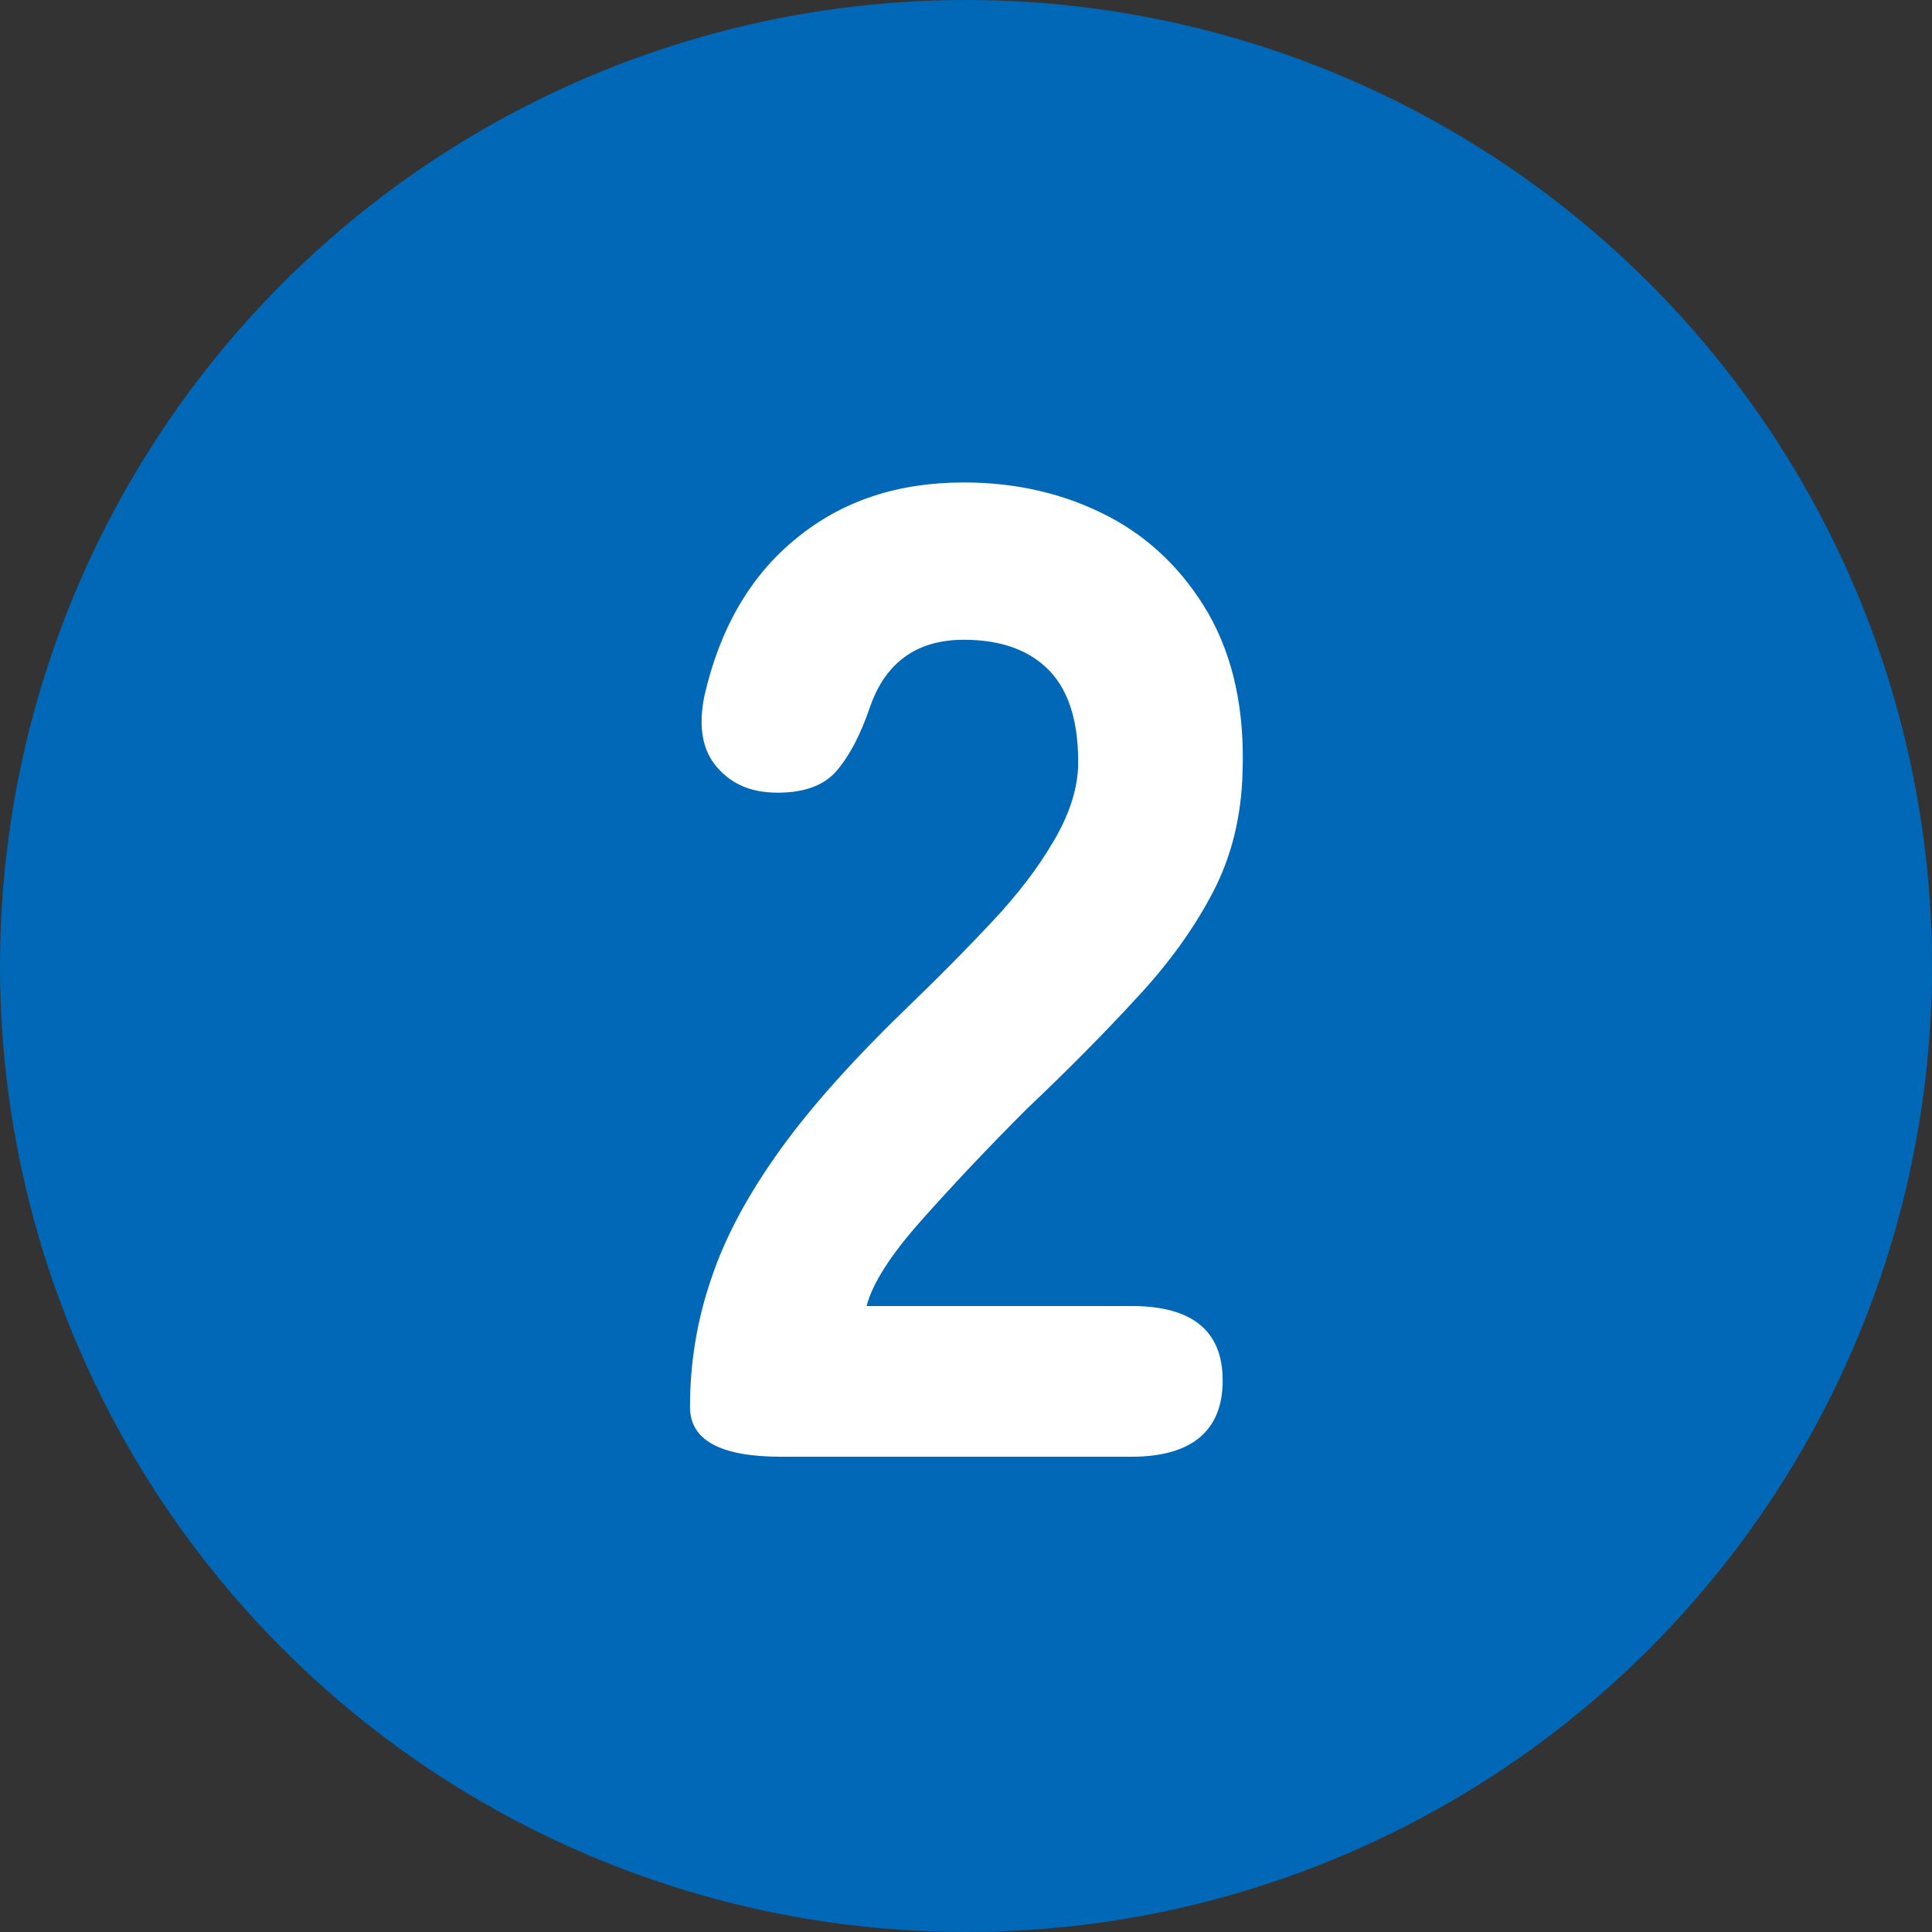 <?xml version="1.0" encoding="UTF-8"?>
<svg id="_レイヤー_2" data-name="レイヤー 2" xmlns="http://www.w3.org/2000/svg" viewBox="0 0 35 35">
  <rect x="0" y="0" width="35" height="35" fill="#333333" stroke="none"/>
  <defs>
    <style>
      .cls-1 {
        fill: #0068b7;
      }

      .cls-1, .cls-2 {
        stroke-width: 0px;
      }

      .cls-2 {
        fill: #fff;
      }
    </style>
  </defs>
  <g id="design">
    <g>
      <circle class="cls-1" cx="17.5" cy="17.5" r="17.5"/>
      <path class="cls-2" d="M14.15,26.39c-1.1,0-1.65-.3-1.65-.9,0-.78.12-1.55.38-2.31.25-.76.67-1.54,1.26-2.36.59-.82,1.4-1.71,2.41-2.68.5-.48.98-.97,1.43-1.45.45-.48.82-.96,1.1-1.44.28-.47.43-.92.45-1.34.02-.78-.15-1.37-.51-1.75-.36-.38-.88-.57-1.56-.57-.85,0-1.42.41-1.7,1.22-.17.5-.37.88-.6,1.15-.23.27-.59.4-1.07.4s-.83-.15-1.1-.46c-.27-.31-.34-.74-.23-1.29.28-1.23.84-2.19,1.67-2.86.83-.68,1.84-1.01,3.03-1.01.97,0,1.84.21,2.61.61s1.38,1,1.83,1.78c.44.78.65,1.73.61,2.86-.02.8-.2,1.53-.54,2.18-.34.65-.8,1.29-1.38,1.91-.57.62-1.24,1.3-1.99,2.01-.72.72-1.35,1.39-1.91,2.02-.56.63-.89,1.15-.99,1.55h4.8c1.1,0,1.65.45,1.65,1.35s-.55,1.38-1.65,1.38h-6.35Z"/>
    </g>
  </g>
</svg>